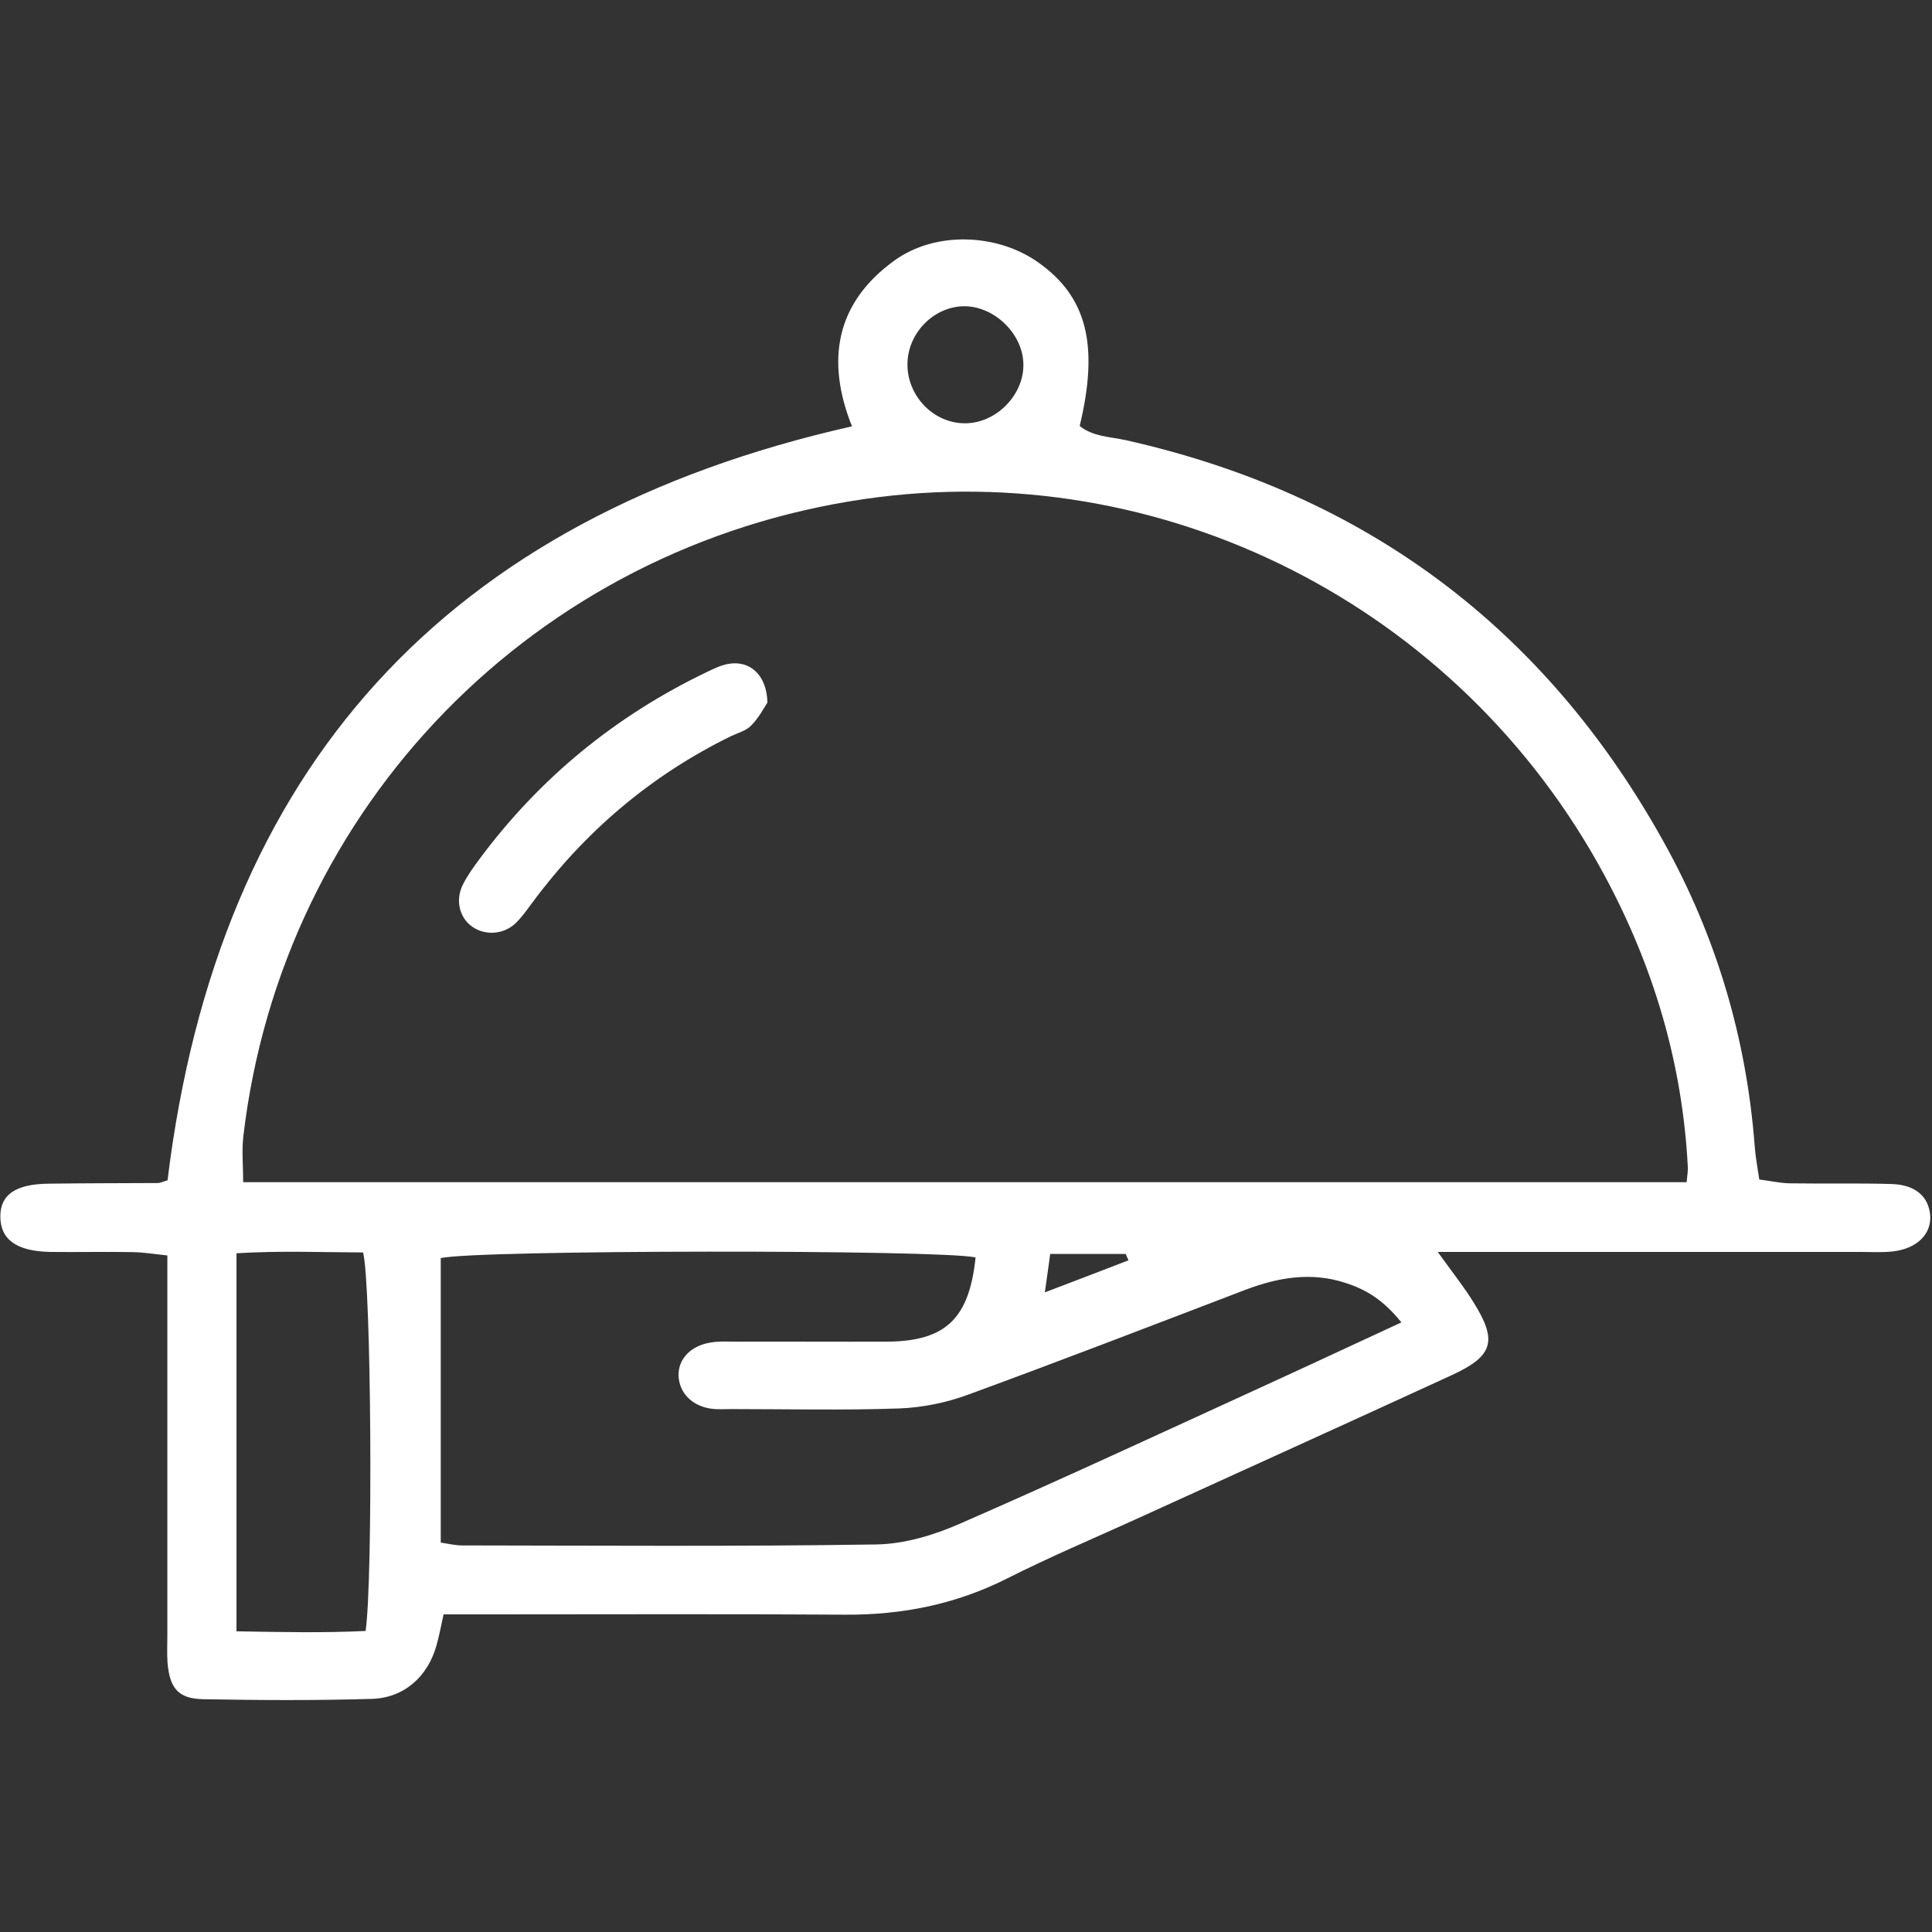 <svg xmlns="http://www.w3.org/2000/svg" xmlns:xlink="http://www.w3.org/1999/xlink" width="60" zoomAndPan="magnify" viewBox="0 0 45 45" height="60" preserveAspectRatio="xMidYMid meet" version="1.0"><rect x="0" y="0" width="45" height="45" fill="#333333" stroke="none"/><defs><clipPath id="567d407906"><path d="M 0 5.379 L 45 5.379 L 45 39.879 L 0 39.879 Z M 0 5.379 " clip-rule="nonzero"/></clipPath></defs><g clip-path="url(#567d407906)"><path fill="#ffffff" d="M 3.902 27.492 C 5.082 17.863 10.406 12.059 19.844 9.93 C 19.238 8.41 19.453 7.062 20.836 6.066 C 21.789 5.379 23.227 5.434 24.184 6.113 C 25.312 6.91 25.602 8.031 25.148 9.922 C 25.457 10.172 25.859 10.172 26.23 10.254 C 31.793 11.504 35.98 14.621 38.746 19.602 C 39.973 21.801 40.68 24.18 40.871 26.703 C 40.887 26.941 40.934 27.176 40.977 27.473 C 41.23 27.504 41.461 27.559 41.691 27.562 C 42.48 27.574 43.27 27.555 44.059 27.578 C 44.609 27.594 44.918 27.867 44.957 28.297 C 44.996 28.738 44.652 29.086 44.086 29.148 C 43.844 29.176 43.598 29.16 43.355 29.16 C 40.438 29.16 37.52 29.16 34.602 29.16 C 34.281 29.16 33.961 29.16 33.488 29.16 C 33.84 29.652 34.102 29.977 34.32 30.332 C 34.883 31.23 34.785 31.582 33.82 32.027 C 31.367 33.156 28.902 34.27 26.445 35.391 C 25.449 35.844 24.438 36.27 23.465 36.762 C 22.27 37.367 21.016 37.617 19.684 37.609 C 16.918 37.59 14.152 37.602 11.387 37.602 C 11.055 37.602 10.723 37.602 10.332 37.602 C 10.273 37.871 10.23 38.098 10.168 38.32 C 9.969 39.043 9.418 39.547 8.664 39.57 C 7.359 39.609 6.051 39.602 4.746 39.578 C 4.156 39.57 3.953 39.328 3.902 38.727 C 3.887 38.512 3.898 38.301 3.898 38.086 C 3.898 35.473 3.898 32.859 3.898 30.246 C 3.898 29.941 3.898 29.641 3.898 29.242 C 3.602 29.211 3.344 29.168 3.086 29.164 C 2.449 29.152 1.809 29.168 1.172 29.16 C 0.379 29.145 0.004 28.867 0.008 28.324 C 0.012 27.824 0.367 27.578 1.133 27.57 C 1.984 27.559 2.836 27.559 3.688 27.555 C 3.742 27.551 3.801 27.52 3.902 27.492 Z M 39.285 27.535 C 39.301 27.352 39.32 27.262 39.312 27.176 C 39.188 24.77 38.516 22.516 37.379 20.402 C 33.977 14.078 27.047 10.625 20.152 11.621 C 12.469 12.73 6.57 18.773 5.668 26.465 C 5.629 26.809 5.664 27.16 5.664 27.535 C 16.922 27.535 28.066 27.535 39.285 27.535 Z M 32.641 30.801 C 32.207 30.262 31.805 30.031 31.332 29.879 C 30.535 29.621 29.773 29.754 29.016 30.039 C 26.859 30.863 24.707 31.695 22.539 32.488 C 22.039 32.672 21.484 32.785 20.949 32.805 C 19.645 32.852 18.336 32.82 17.031 32.82 C 16.879 32.82 16.723 32.832 16.574 32.812 C 16.125 32.754 15.824 32.449 15.805 32.051 C 15.789 31.664 16.082 31.344 16.551 31.27 C 16.758 31.234 16.973 31.25 17.188 31.25 C 18.34 31.246 19.496 31.254 20.652 31.25 C 22.023 31.242 22.574 30.719 22.723 29.289 C 21.949 29.102 11.027 29.109 10.266 29.305 C 10.266 31.496 10.266 33.699 10.266 35.93 C 10.465 35.961 10.613 35.996 10.758 35.996 C 13.98 36 17.203 36.023 20.422 35.973 C 21.066 35.961 21.746 35.758 22.344 35.496 C 24.707 34.465 27.051 33.375 29.398 32.301 C 30.441 31.824 31.477 31.34 32.641 30.801 Z M 5.508 37.996 C 6.578 38.016 7.559 38.035 8.516 37.988 C 8.691 36.762 8.648 29.91 8.457 29.172 C 7.5 29.168 6.523 29.129 5.508 29.191 C 5.508 32.16 5.508 35.008 5.508 37.996 Z M 22.473 9.859 C 23.203 9.863 23.863 9.191 23.836 8.461 C 23.816 7.777 23.172 7.145 22.48 7.133 C 21.777 7.125 21.16 7.727 21.137 8.449 C 21.113 9.203 21.73 9.859 22.473 9.859 Z M 26.285 29.355 C 26.262 29.305 26.242 29.258 26.219 29.207 C 25.656 29.207 25.09 29.207 24.461 29.207 C 24.422 29.488 24.391 29.73 24.336 30.102 C 25.074 29.82 25.68 29.59 26.285 29.355 Z M 26.285 29.355 " fill-opacity="1" fill-rule="nonzero"/></g><path fill="#ffffff" d="M 17.875 16.363 C 17.801 16.477 17.68 16.711 17.5 16.895 C 17.383 17.02 17.188 17.07 17.023 17.148 C 15.164 18.059 13.633 19.359 12.402 21.02 C 12.273 21.191 12.152 21.371 12 21.512 C 11.719 21.773 11.289 21.793 10.996 21.582 C 10.703 21.375 10.602 20.973 10.777 20.613 C 10.883 20.398 11.027 20.199 11.172 20.004 C 12.57 18.121 14.336 16.676 16.449 15.66 C 16.613 15.582 16.781 15.496 16.957 15.465 C 17.457 15.371 17.859 15.711 17.875 16.363 Z M 17.875 16.363 " fill-opacity="1" fill-rule="nonzero"/></svg>